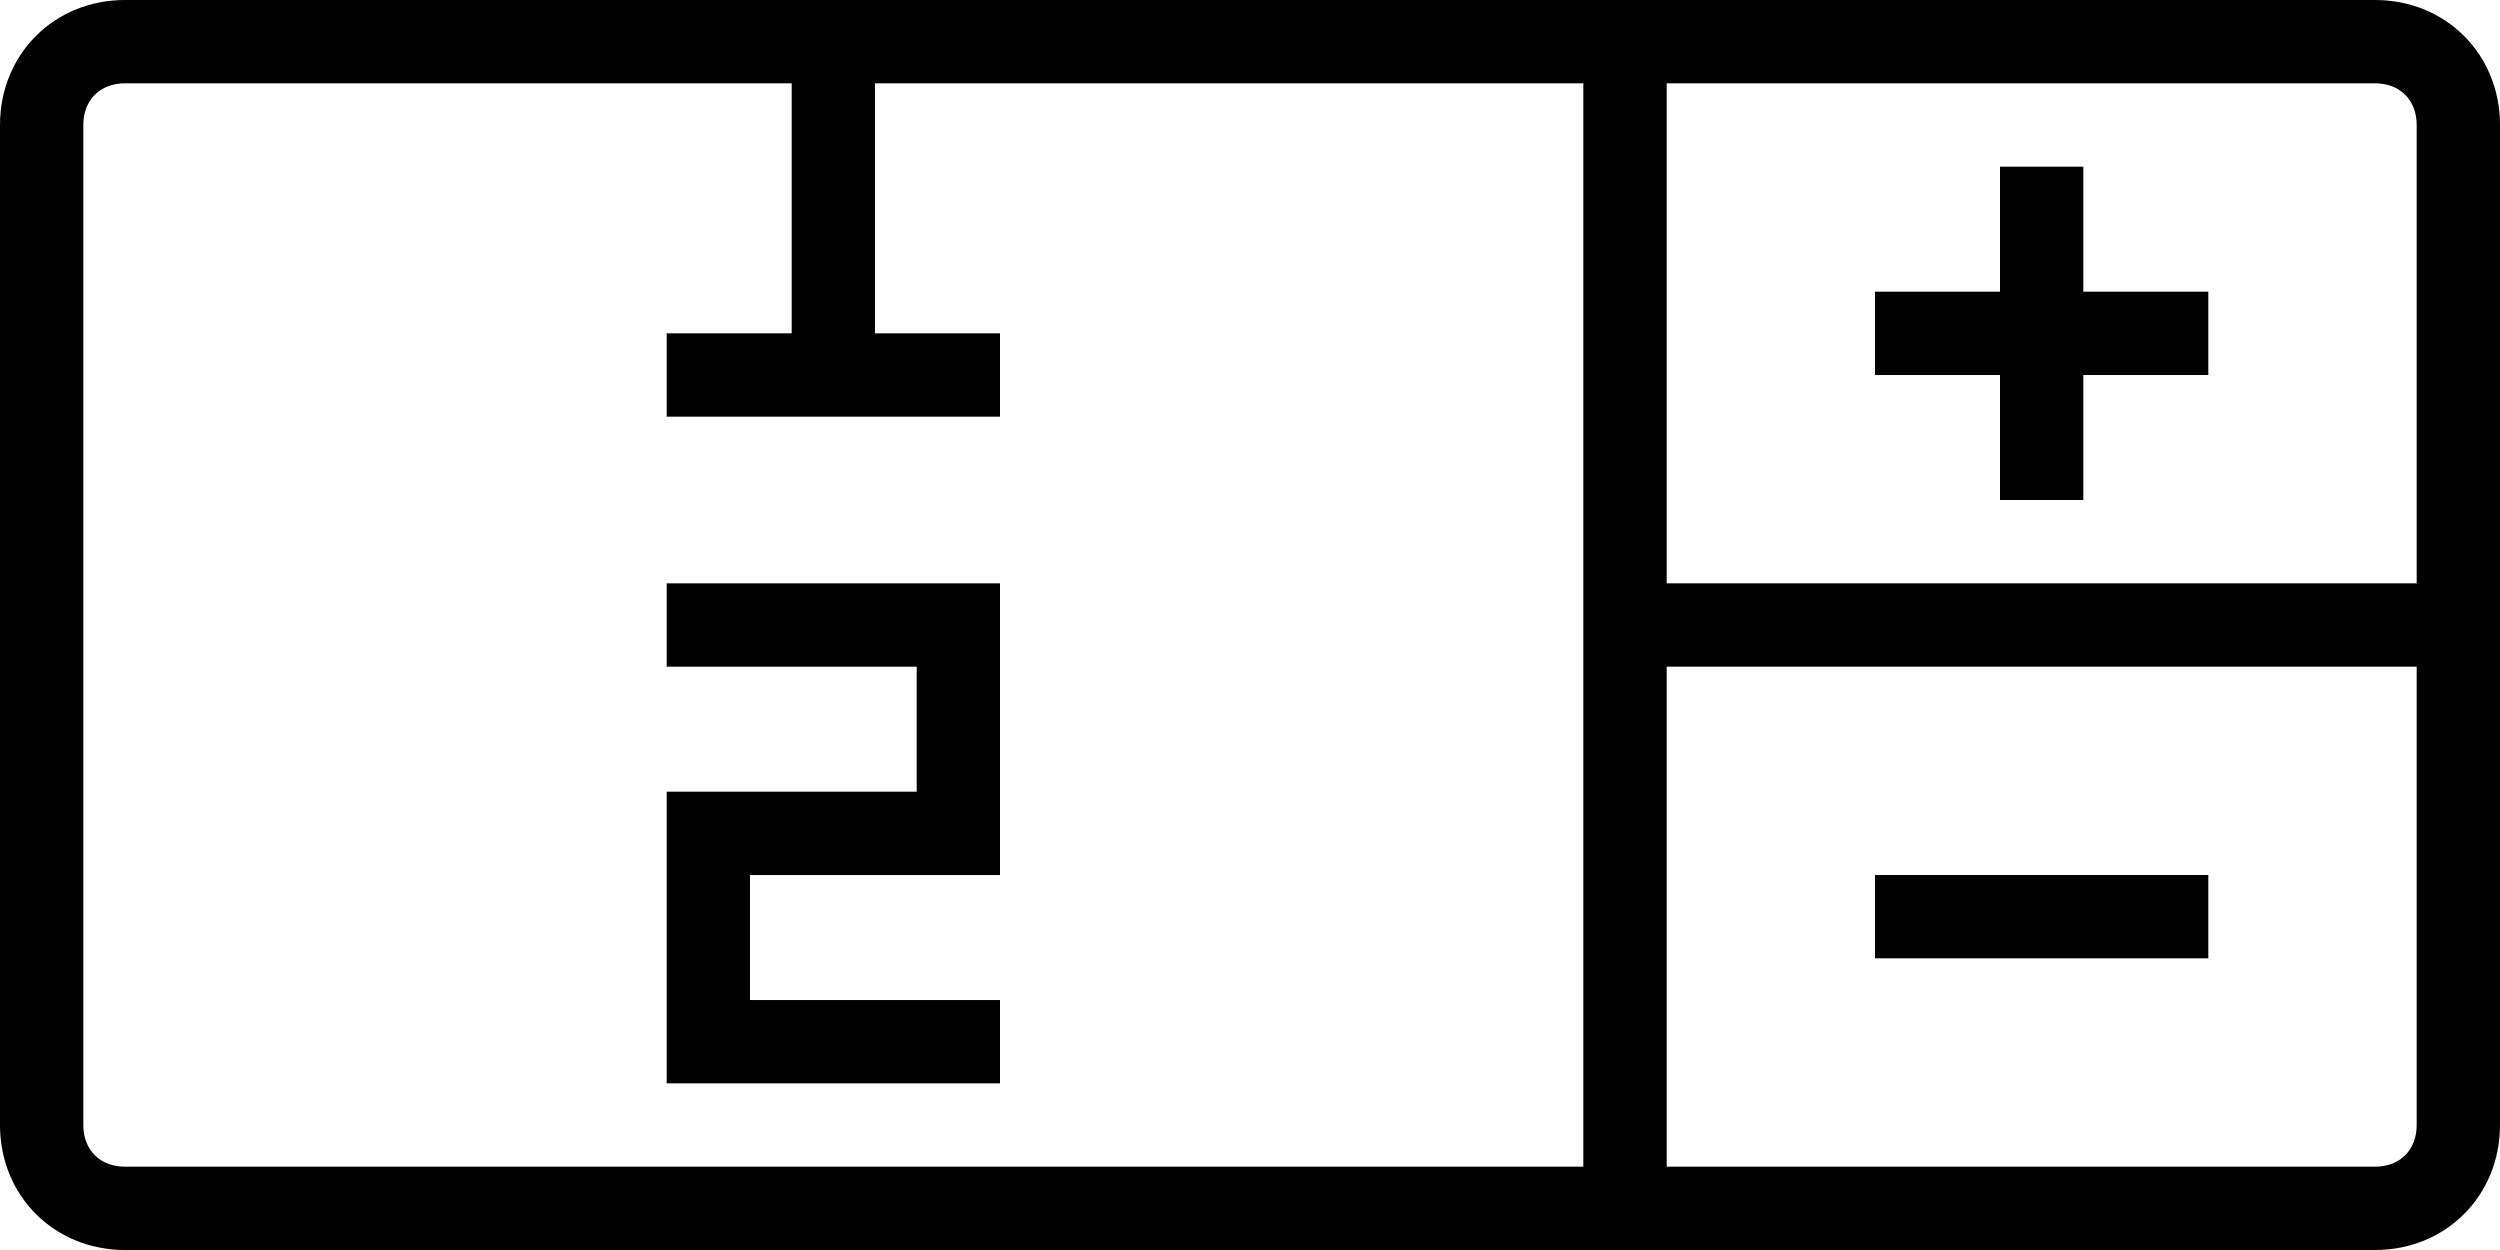 <?xml version="1.0" encoding="UTF-8"?> <svg xmlns="http://www.w3.org/2000/svg" viewBox="0 0 64 32"><path d="M60.8 0H3.2C1.387 0 0 1.387 0 3.2v25.6C0 30.613 1.387 32 3.2 32h57.6c1.813 0 3.2-1.387 3.2-3.2V3.2C64 1.387 62.613 0 60.8 0zM40.533 29.867H3.2c-.64 0-1.067-.427-1.067-1.067V3.2c0-.64.427-1.067 1.067-1.067h17.067v6.4h-3.2v2.133H25.6V8.533h-3.2v-6.4h18.133v27.733zM61.867 28.8c0 .64-.427 1.067-1.067 1.067H42.667v-12.8h19.2V28.8zm0-13.867h-19.2v-12.8H60.8c.64 0 1.067.427 1.067 1.067v11.733z"></path><path d="M53.333 4.267H51.2v3.2H48V9.6h3.2v3.2h2.133V9.6h3.2V7.467h-3.2v-3.2zM48 22.4h8.533v2.133H48V22.4zM17.067 17.067h6.4v3.2h-6.4v7.467H25.6v-2.133h-6.4v-3.2h6.4v-7.467h-8.533v2.133z"></path></svg> 